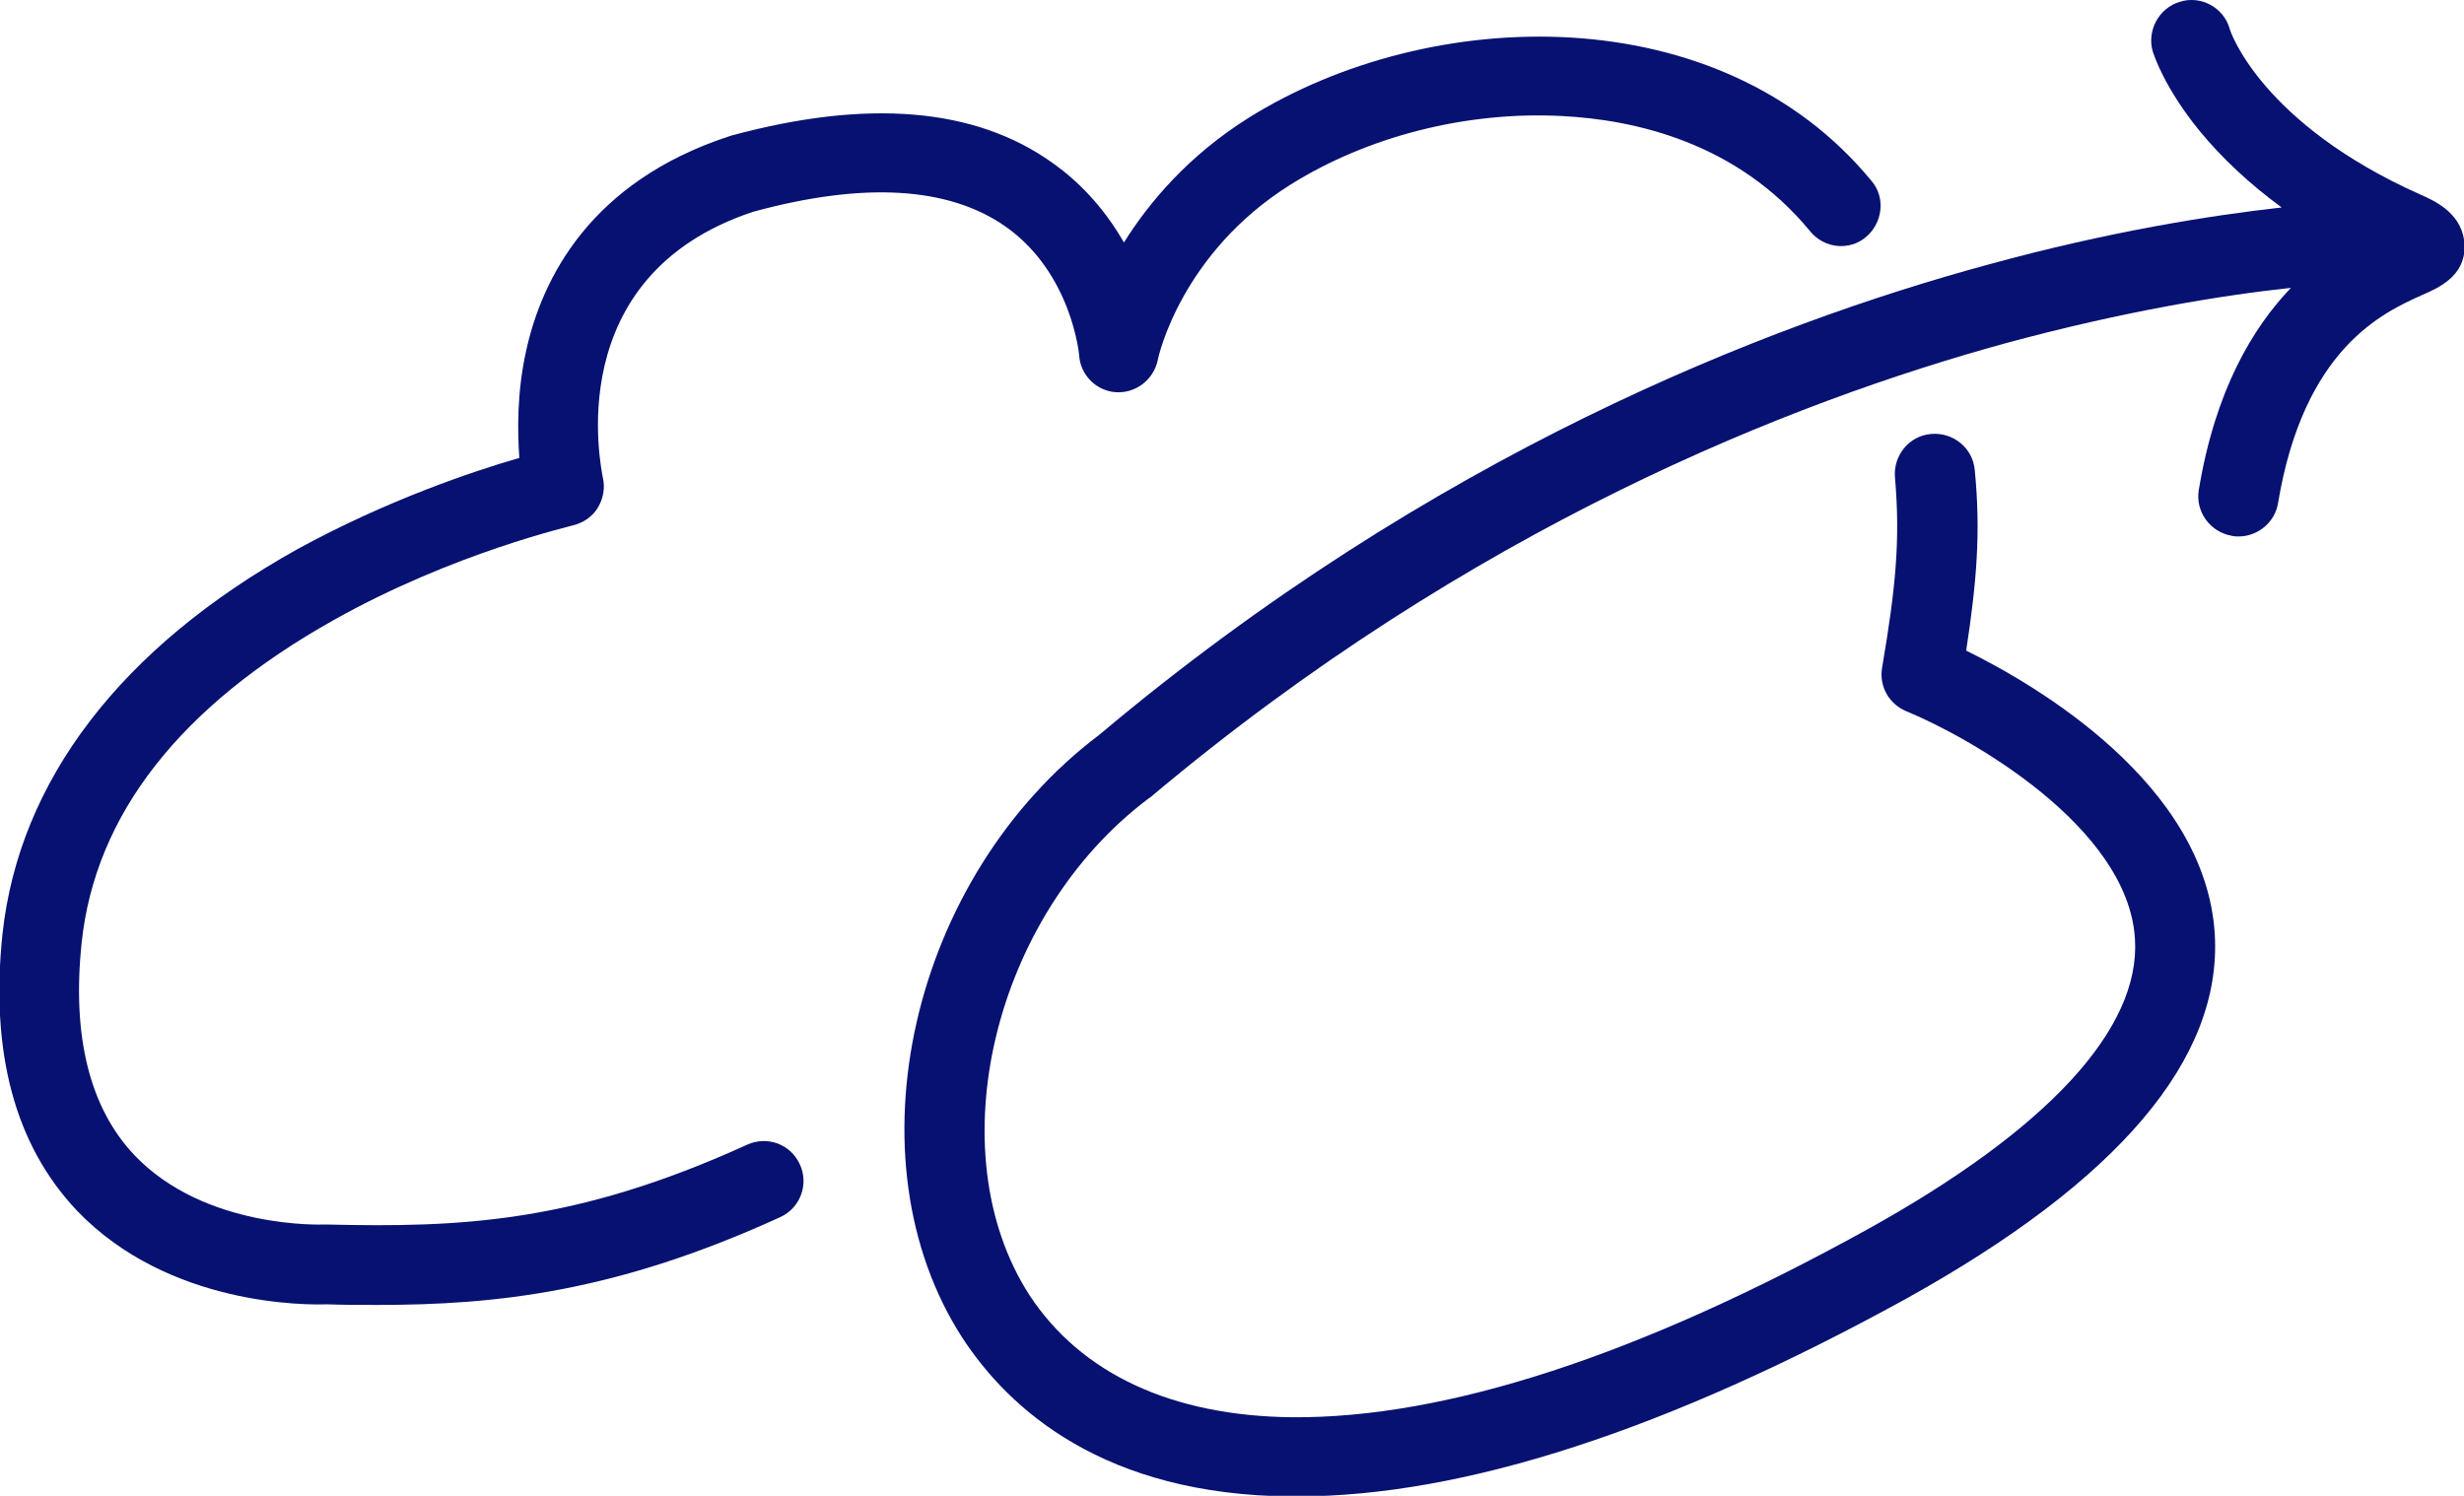 <?xml version="1.0" encoding="utf-8"?>
<!-- Generator: Adobe Illustrator 28.0.0, SVG Export Plug-In . SVG Version: 6.00 Build 0)  -->
<svg version="1.1" id="Ebene_2_00000159471822770206420110000000276324878346179714_"
	 xmlns="http://www.w3.org/2000/svg" xmlns:xlink="http://www.w3.org/1999/xlink" x="0px" y="0px" viewBox="0 0 401.4 243.7"
	 style="enable-background:new 0 0 401.4 243.7;" xml:space="preserve">
<style type="text/css">
	.st0{fill:#071171;}
</style>
<g id="Ebene_1-2">
	<path class="st0" d="M122.7,34.5c18-4.9,31.8-4.1,41.1,2.4c10.8,7.6,12,20.9,12,21c0.2,3.2,2.8,5.8,6,6s6.1-2,6.8-5.2
		c0.1-0.7,3.9-17.5,21.6-28.6c12.6-7.9,28.7-12,44.2-11.2c11.9,0.6,28.6,4.3,40.5,18.8c2.3,2.8,6.4,3.2,9.1,0.9s3.2-6.4,0.9-9.1
		C280.2-0.6,233,0.7,203.4,19.2c-9.7,6.1-16.1,13.6-20.3,20.3c-2.6-4.5-6.3-9.2-11.7-13c-12.6-9-30.2-10.4-52.3-4.4
		c-0.1,0-0.2,0.1-0.3,0.1c-22.6,7.4-30.5,23.1-33.1,35c-1.5,6.8-1.4,13-1.1,17.4C77,76.8,63,81.5,48.4,89.5
		c-28.7,16-45.3,37.7-48,62.7c-2,19.2,2,34.3,12.1,45c15,15.7,37.7,15.4,40.7,15.3c2.8,0.1,5.5,0.1,8.3,0.1
		c19.4,0,38.9-2.1,65.6-14.3c3.3-1.5,4.7-5.4,3.2-8.6c-1.5-3.3-5.3-4.7-8.6-3.2c-28.1,12.8-46.8,13.5-68.4,13c-0.2,0-0.3,0-0.5,0
		s-19.4,0.8-30.9-11.3c-7.3-7.7-10.2-19.4-8.6-34.6c2.2-20.9,16.1-38.6,41.1-52.6C74,90,93.2,85.7,93.3,85.6
		c1.7-0.4,3.2-1.4,4.1-2.9s1.2-3.3,0.8-4.9C98,76.4,91,45,122.7,34.5L122.7,34.5z"/>
	<path class="st0" d="M394.3,31.7c-25.8-11.5-31-26.5-31.1-27.1c-1-3.4-4.7-5.4-8.1-4.3c-3.4,1-5.4,4.7-4.4,8.1
		c0.2,0.6,1.9,5.9,7.6,12.9c3.7,4.5,8.2,8.7,13.4,12.5c-11.6,1.3-28.1,3.9-47.8,9.3c-36.1,9.8-90.6,31-144.8,76.6
		c-30.8,23.2-41.2,69.1-22.3,98.3c7.6,11.6,23,25.6,53.6,25.8c0.3,0,0.6,0,0.9,0c27.2,0,60.5-10.9,99.2-32.2
		c34.6-19.2,51.5-39.1,50.3-59.4c-1.5-24.5-29.1-40.6-40.5-46.2c1.7-11.1,2.4-19.3,1.4-29.4c-0.3-3.6-3.5-6.2-7.1-5.9
		c-3.6,0.3-6.2,3.5-5.9,7.1c0.9,10.2,0.1,18.1-2.1,31c-0.5,3,1.1,5.9,4,7.1c10,4.1,36.1,18.7,37.2,37.1c0.9,14.6-14.2,31-43.6,47.3
		c-37.1,20.5-68.6,30.8-93.7,30.6c-19.6-0.2-34.4-7.1-42.8-19.9c-15.1-23.4-5.9-61.9,19.4-80.9c0.1-0.1,0.2-0.1,0.3-0.2
		c52.3-44,104.7-64.5,139.4-74c19.2-5.2,35.2-7.8,46.4-9c-6.2,6.5-12.3,16.6-15,32.9c-0.6,3.5,1.8,6.9,5.4,7.5
		c0.4,0.1,0.7,0.1,1.1,0.1c3.1,0,5.9-2.3,6.4-5.4c4.2-25.3,17.2-31.1,23.4-33.9c2.8-1.2,7-3.1,7-7.9
		C401.4,34.9,396.8,32.8,394.3,31.7L394.3,31.7z"/>
</g>
</svg>
